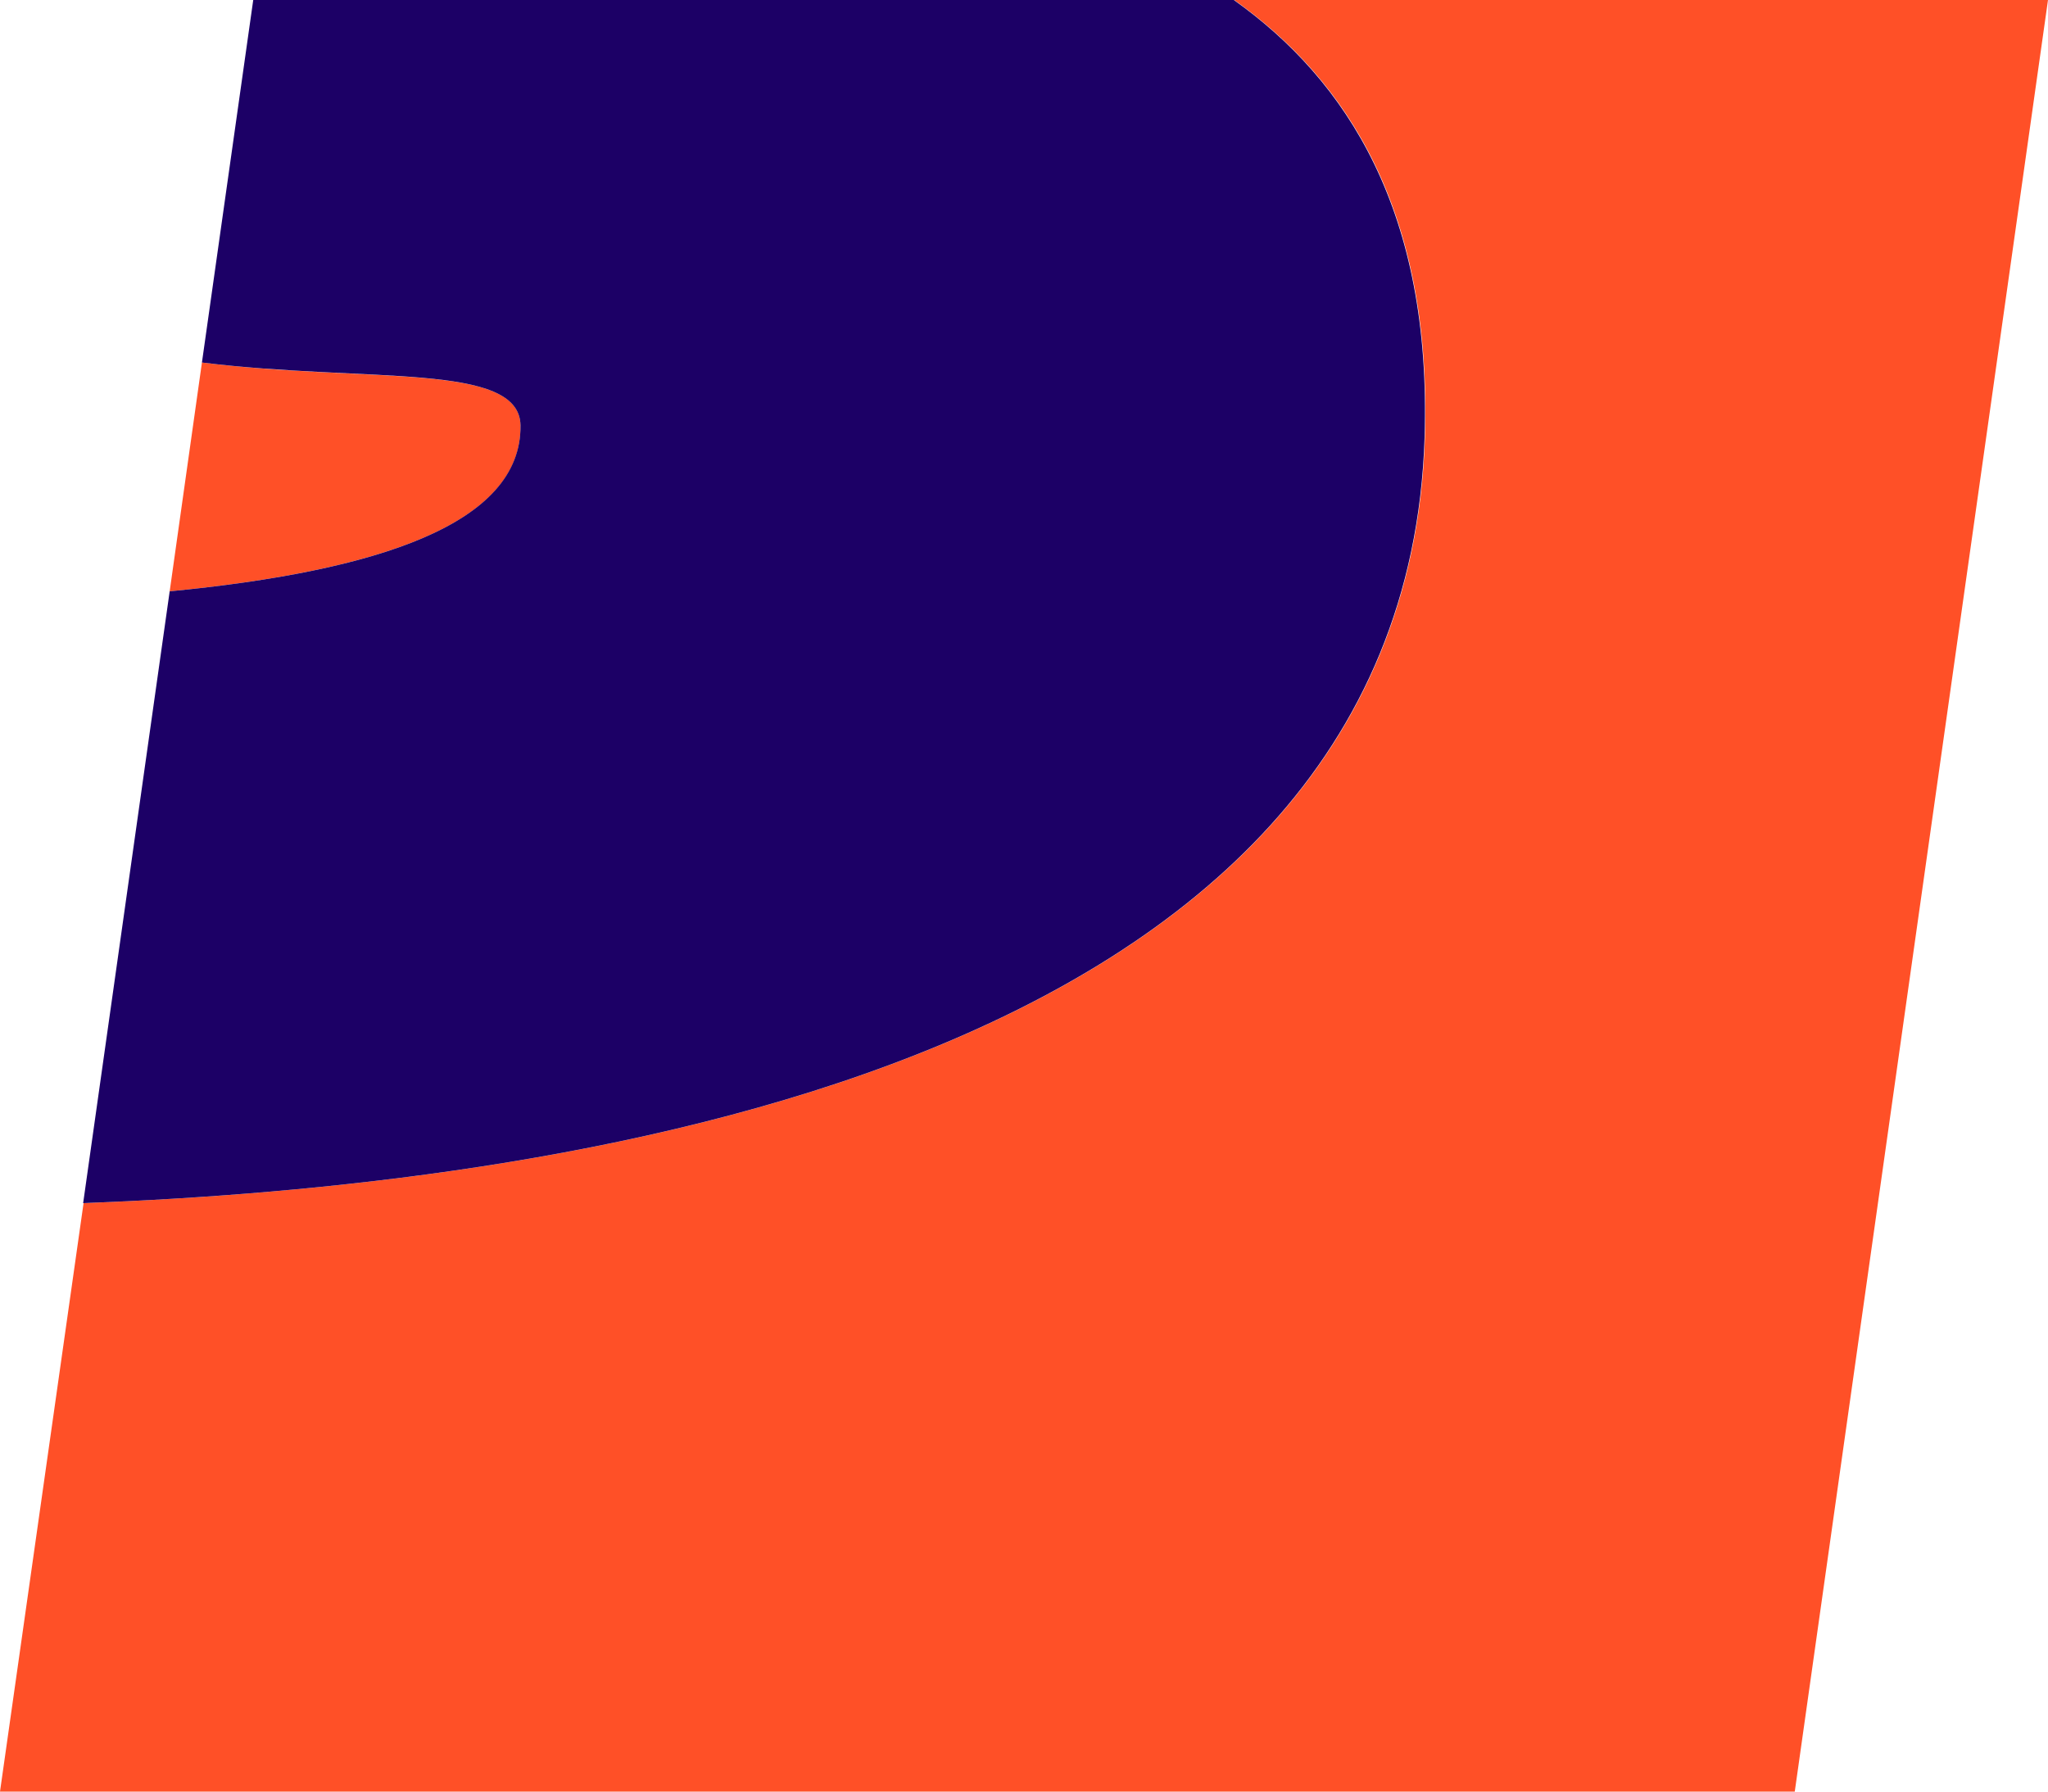 <svg id="Capa_1" data-name="Capa 1" xmlns="http://www.w3.org/2000/svg" viewBox="0 0 200 175"><defs><style>.cls-1{fill:#ff5027;}.cls-2{fill:#1c0066;}</style></defs><path class="cls-1" d="M50.83,41.54c-.07-6.19-15-4.1-31.11-6.13L16.57,57.76C36.78,55.79,51,51.2,50.83,41.54Z"/><path class="cls-1" d="M139.16,42.73c-2,62.63-86.51,73.1-131,74.79L0,175H175.27L200,0H120.53C131.63,7.89,139.85,20.69,139.16,42.73Z"/><path class="cls-2" d="M19.72,35.41c16.13,2,31-.06,31.11,6.13.12,9.66-14,14.25-34.26,16.22L8.12,117.52c44.53-1.69,129-12.16,131-74.79.69-22-7.53-34.84-18.63-42.73H24.73Z"/></svg>